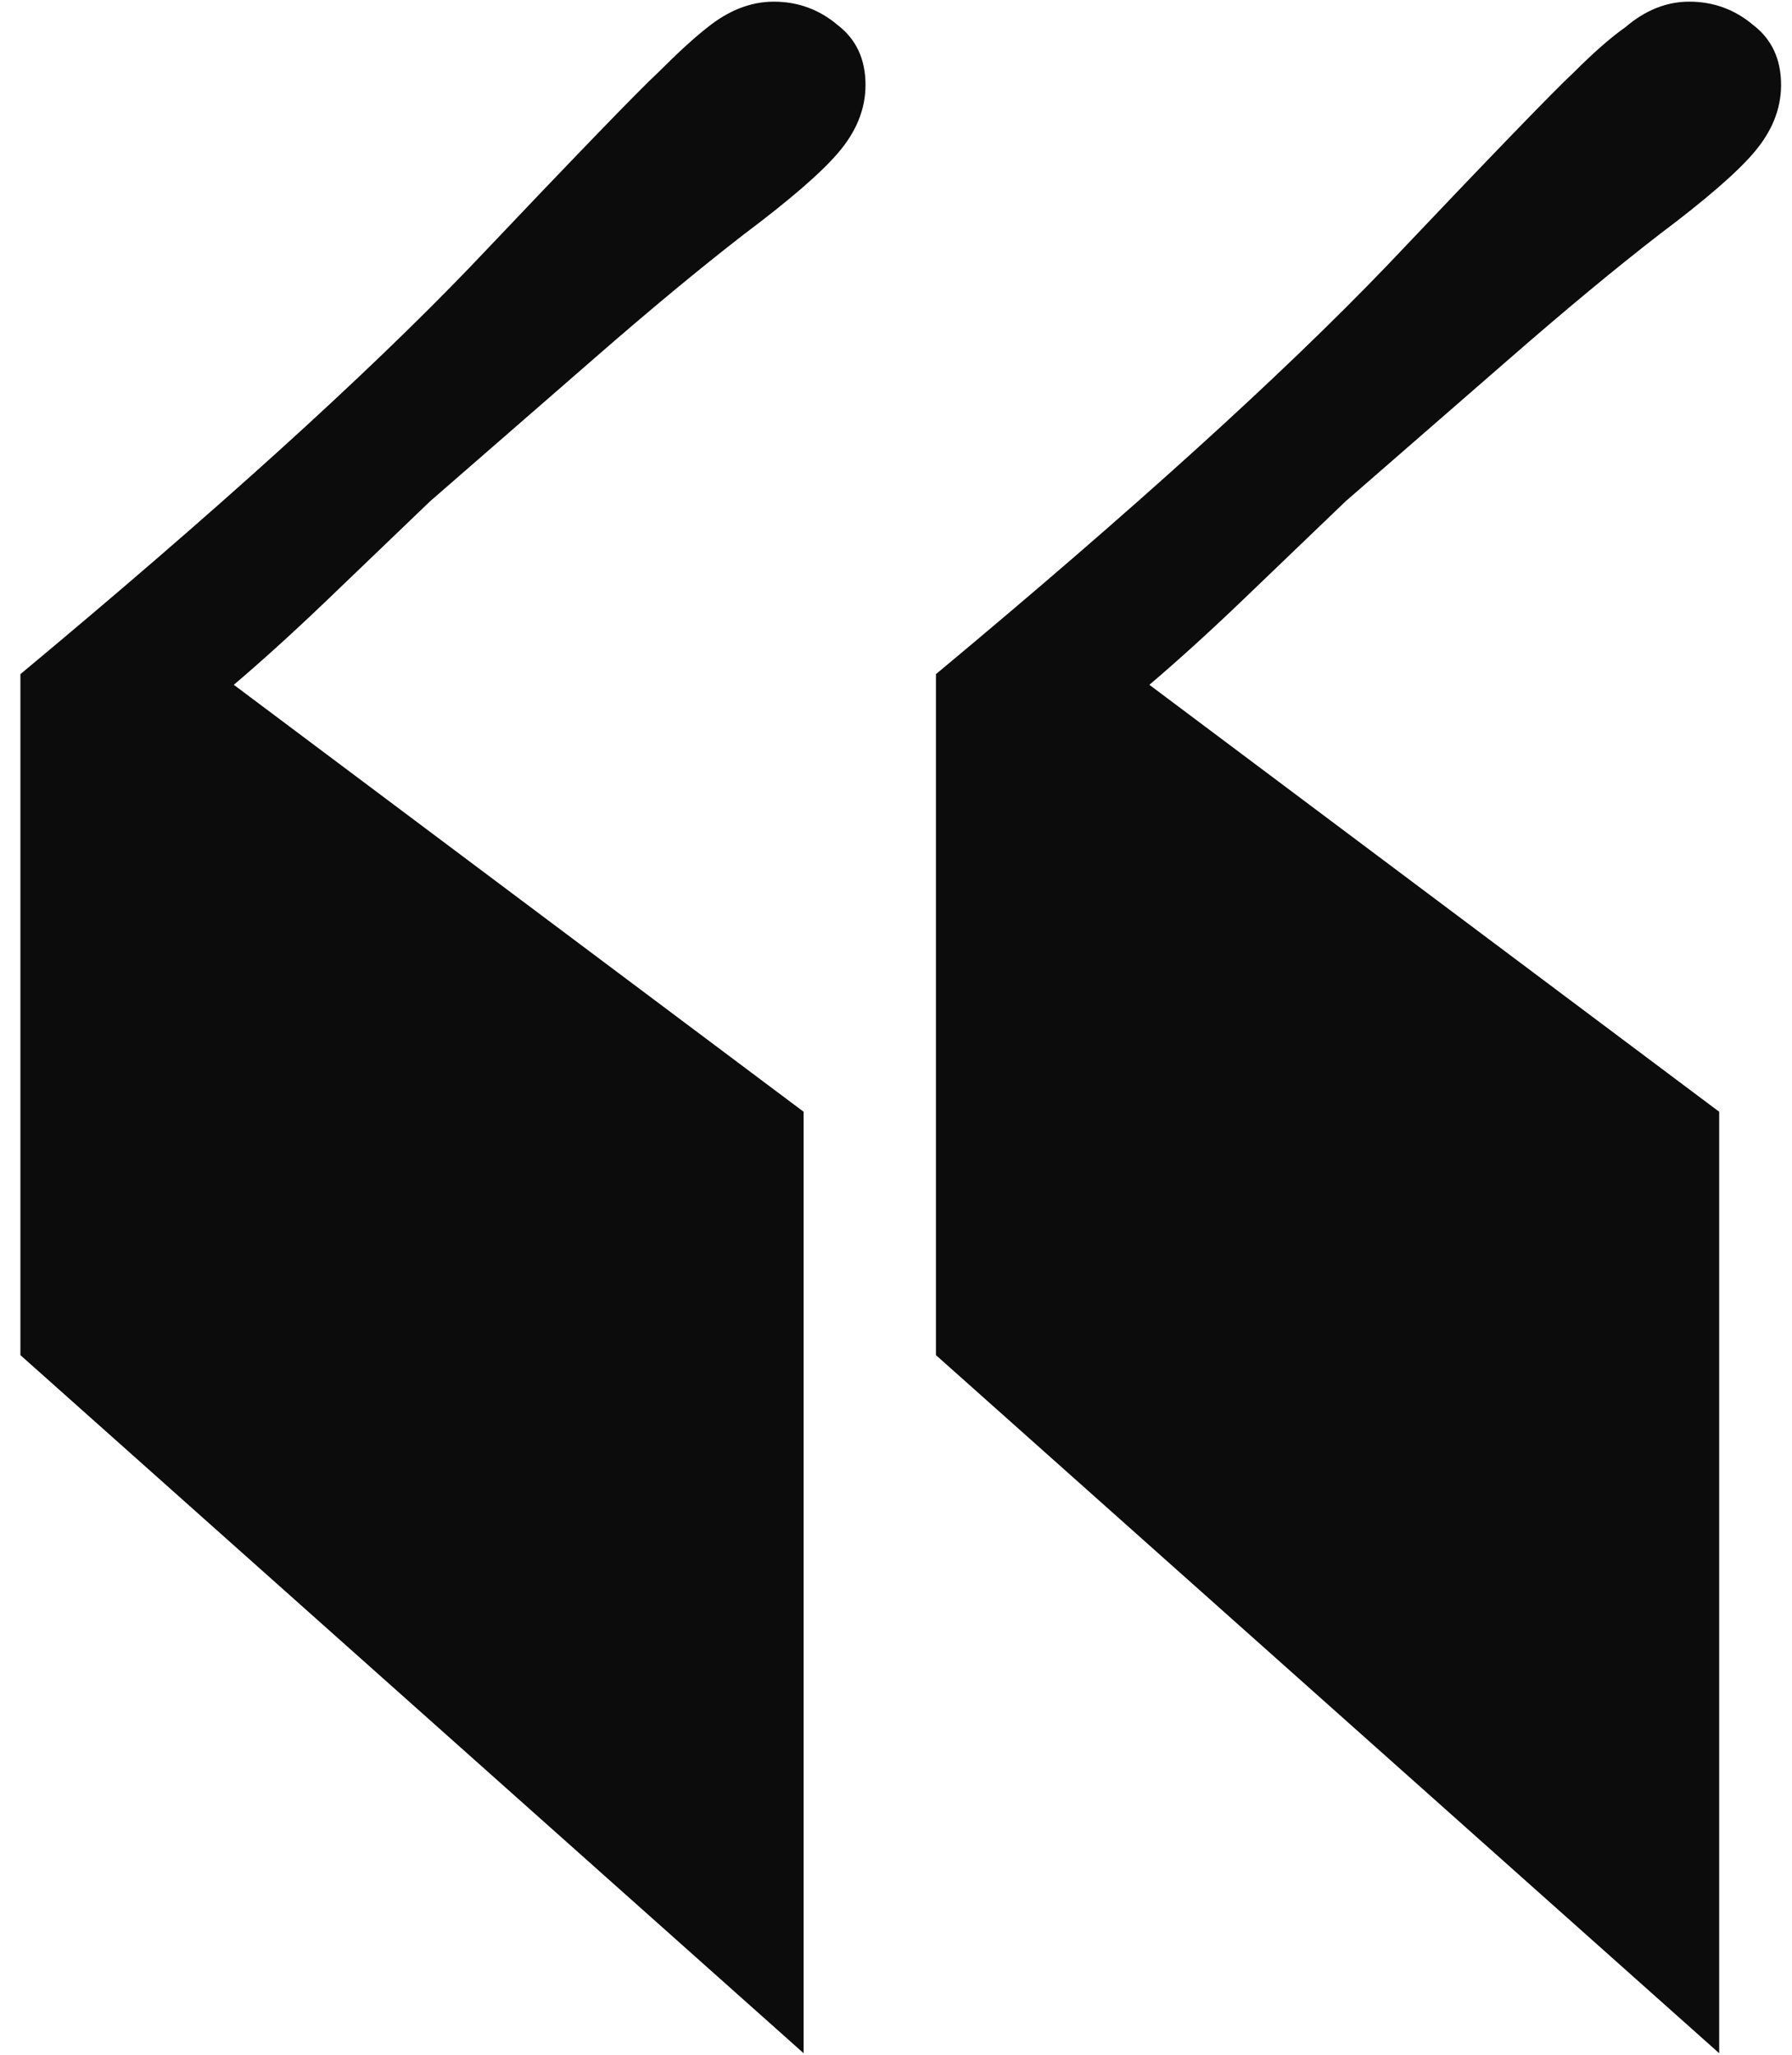<svg width="82" height="94" viewBox="0 0 82 94" fill="none" xmlns="http://www.w3.org/2000/svg">
<path d="M42.828 30.838C51.747 23.416 58.616 17.199 63.434 12.185C68.251 7.107 71.116 4.145 72.027 3.299C72.939 2.387 73.72 1.704 74.371 1.248C75.283 0.467 76.259 0.076 77.301 0.076C78.408 0.076 79.384 0.434 80.231 1.15C81.077 1.801 81.5 2.713 81.5 3.885C81.5 4.992 81.077 6.033 80.231 7.01C79.449 7.921 78.017 9.158 75.934 10.721C73.915 12.283 71.637 14.171 69.098 16.385L61.578 22.928L56.793 27.518C55.296 28.95 53.896 30.219 52.594 31.326L78.668 50.857V93.924L42.828 61.99V30.838ZM0.934 30.838C9.853 23.416 16.721 17.199 21.539 12.185C26.357 7.107 29.221 4.145 30.133 3.299C31.044 2.387 31.793 1.704 32.379 1.248C33.355 0.467 34.365 0.076 35.406 0.076C36.513 0.076 37.49 0.434 38.336 1.15C39.182 1.801 39.605 2.713 39.605 3.885C39.605 4.992 39.182 6.033 38.336 7.01C37.555 7.921 36.122 9.158 34.039 10.721C32.021 12.283 29.742 14.171 27.203 16.385L19.684 22.928L14.898 27.518C13.401 28.95 12.001 30.219 10.699 31.326L36.773 50.857V93.924L0.934 61.99V30.838Z" fill="#0C0C0D"/>
</svg>
